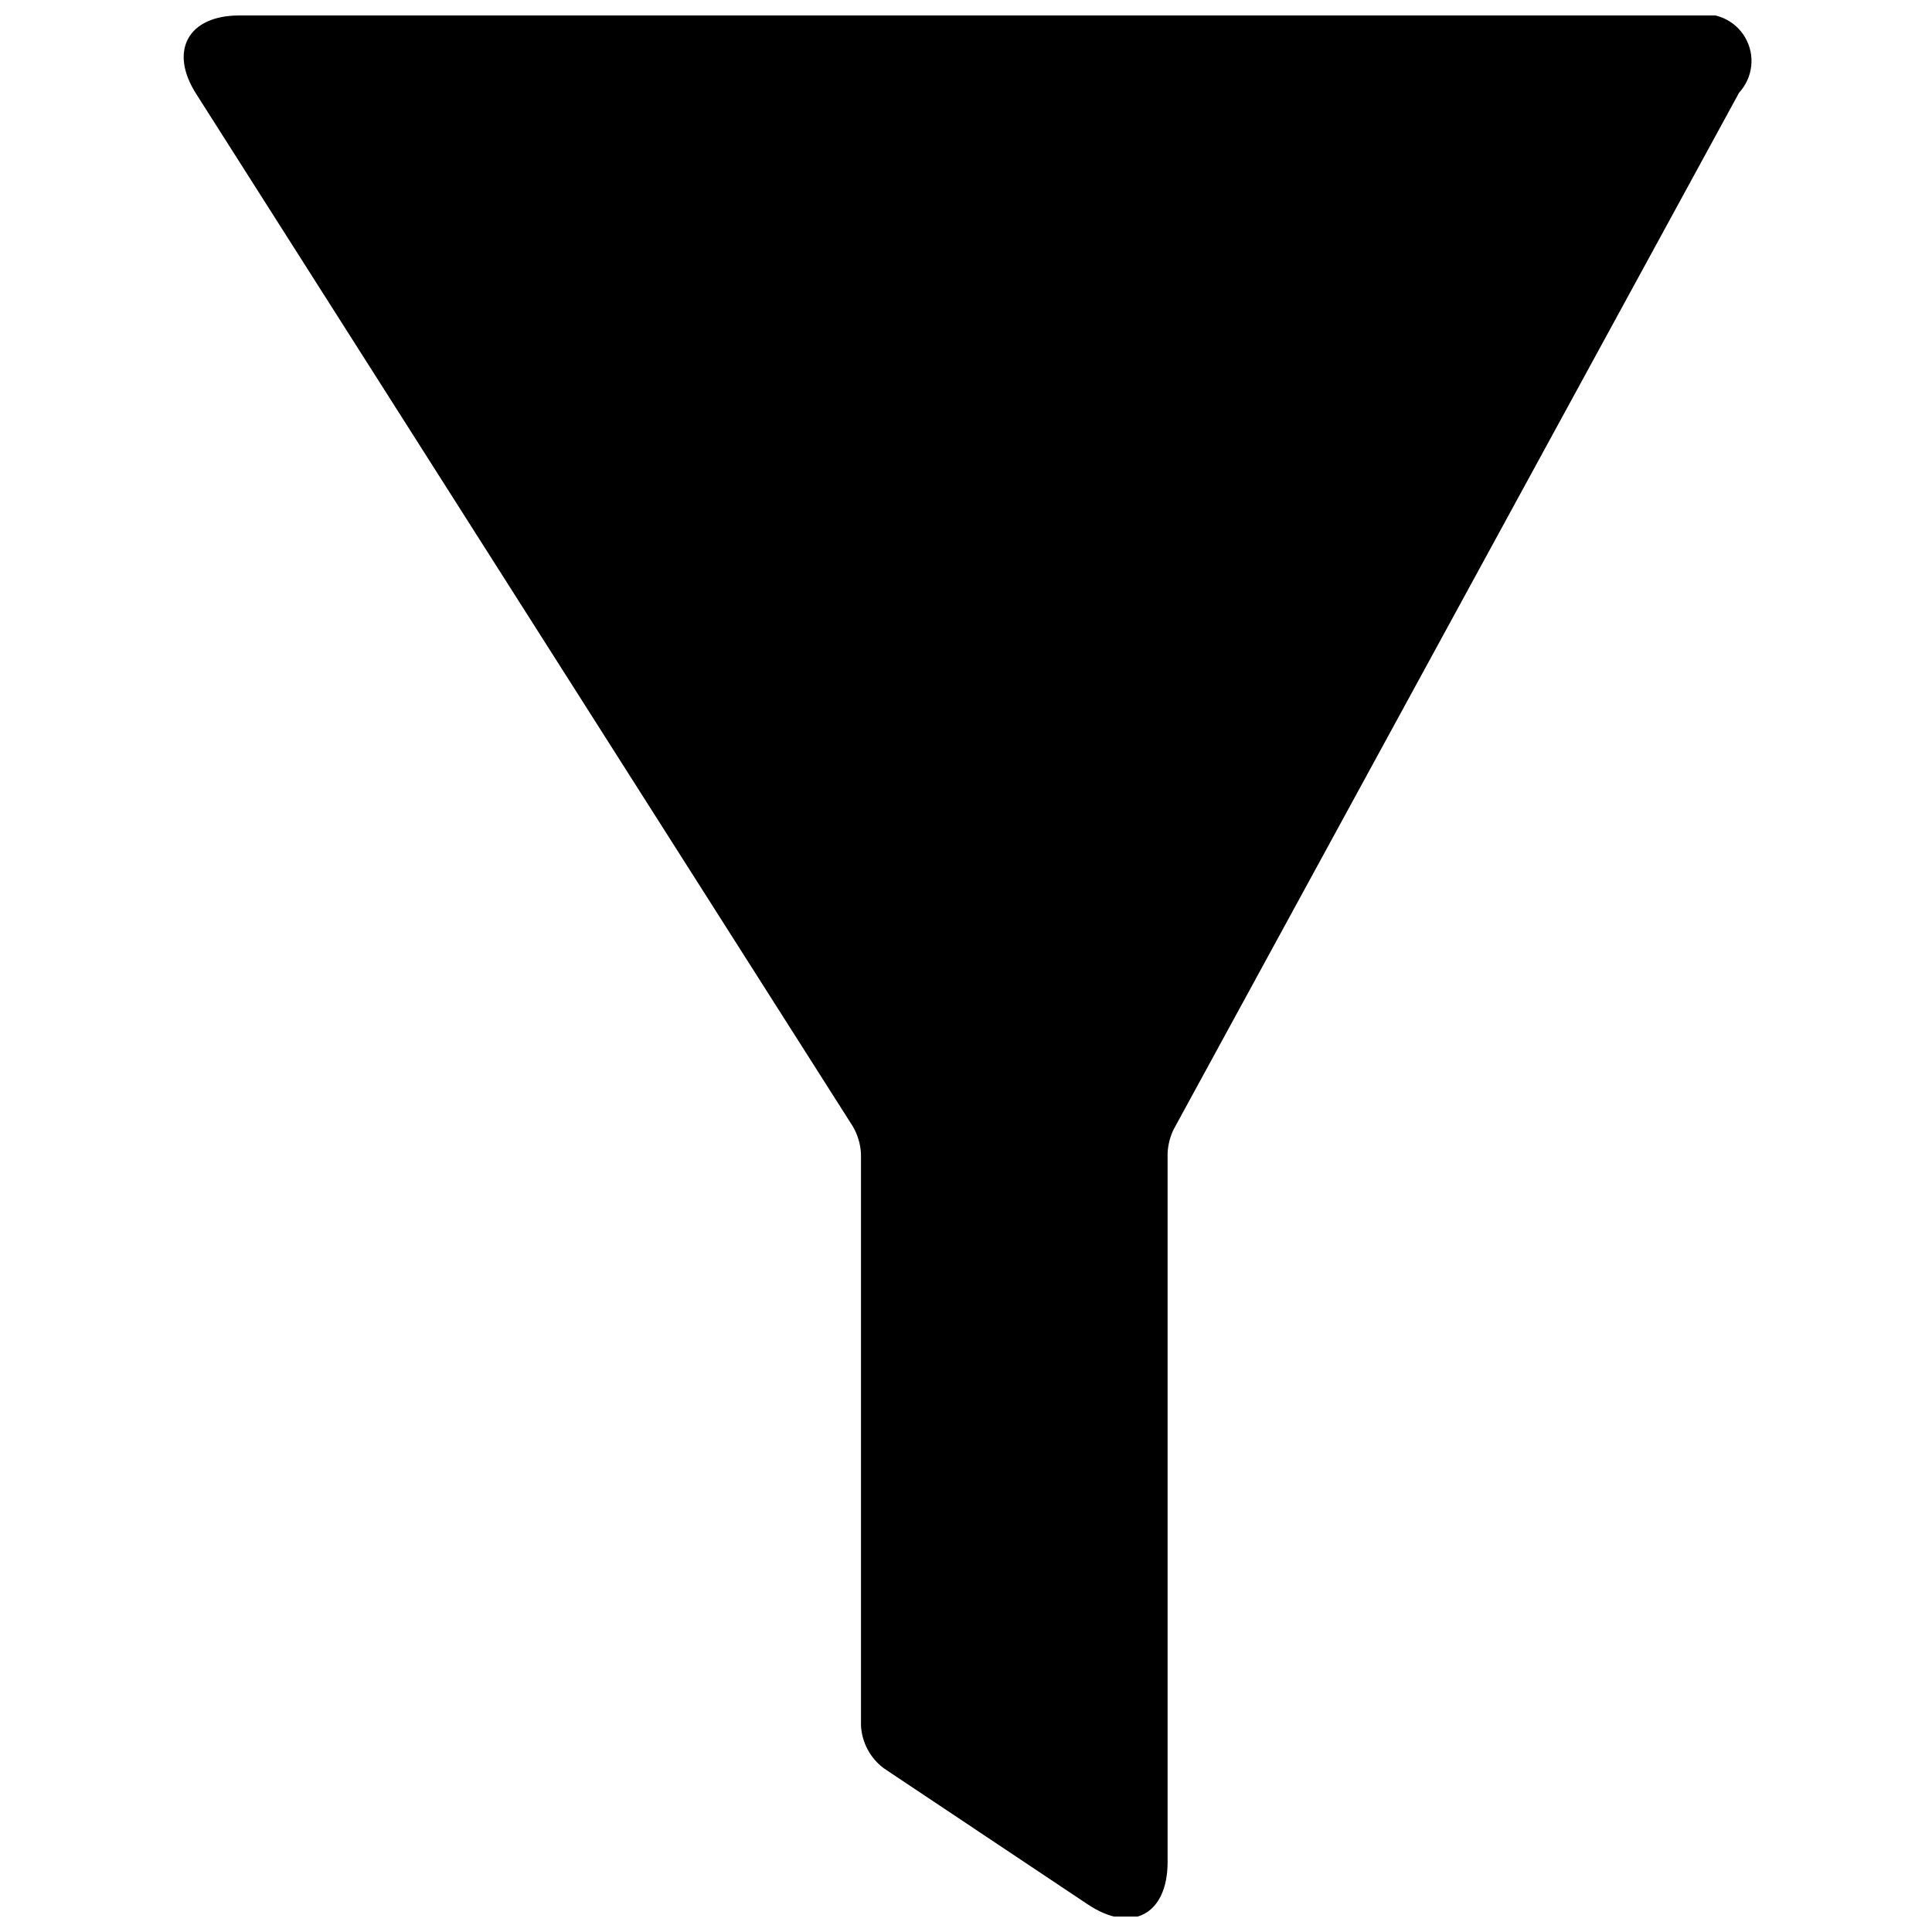 <?xml version="1.0" encoding="UTF-8"?>
<!-- The Best Svg Icon site in the world: iconSvg.co, Visit us! https://iconsvg.co -->
<svg width="800px" height="800px" version="1.1" viewBox="144 144 512 512" xmlns="http://www.w3.org/2000/svg">
 <defs>
  <clipPath id="a">
   <path d="m192 148.09h417v503.81h-417z"/>
  </clipPath>
 </defs>
 <g clip-path="url(#a)">
  <path d="m207.4 148.09h385.61c5.293-1.215 10.758 1.16 13.484 5.856 2.723 4.699 2.07 10.621-1.613 14.613l-149.82 274.68v-0.004c-0.988 2.012-1.547 4.211-1.637 6.449v187.79c0 13.918-9.516 18.934-21.082 11.258l-54.137-36.125c-3.574-2.68-5.781-6.797-6.035-11.258v-151.56c-0.125-2.559-0.863-5.051-2.152-7.266l-173.97-273.55c-7.367-11.461-2.25-20.875 11.359-20.875z"/>
 </g>
</svg>
